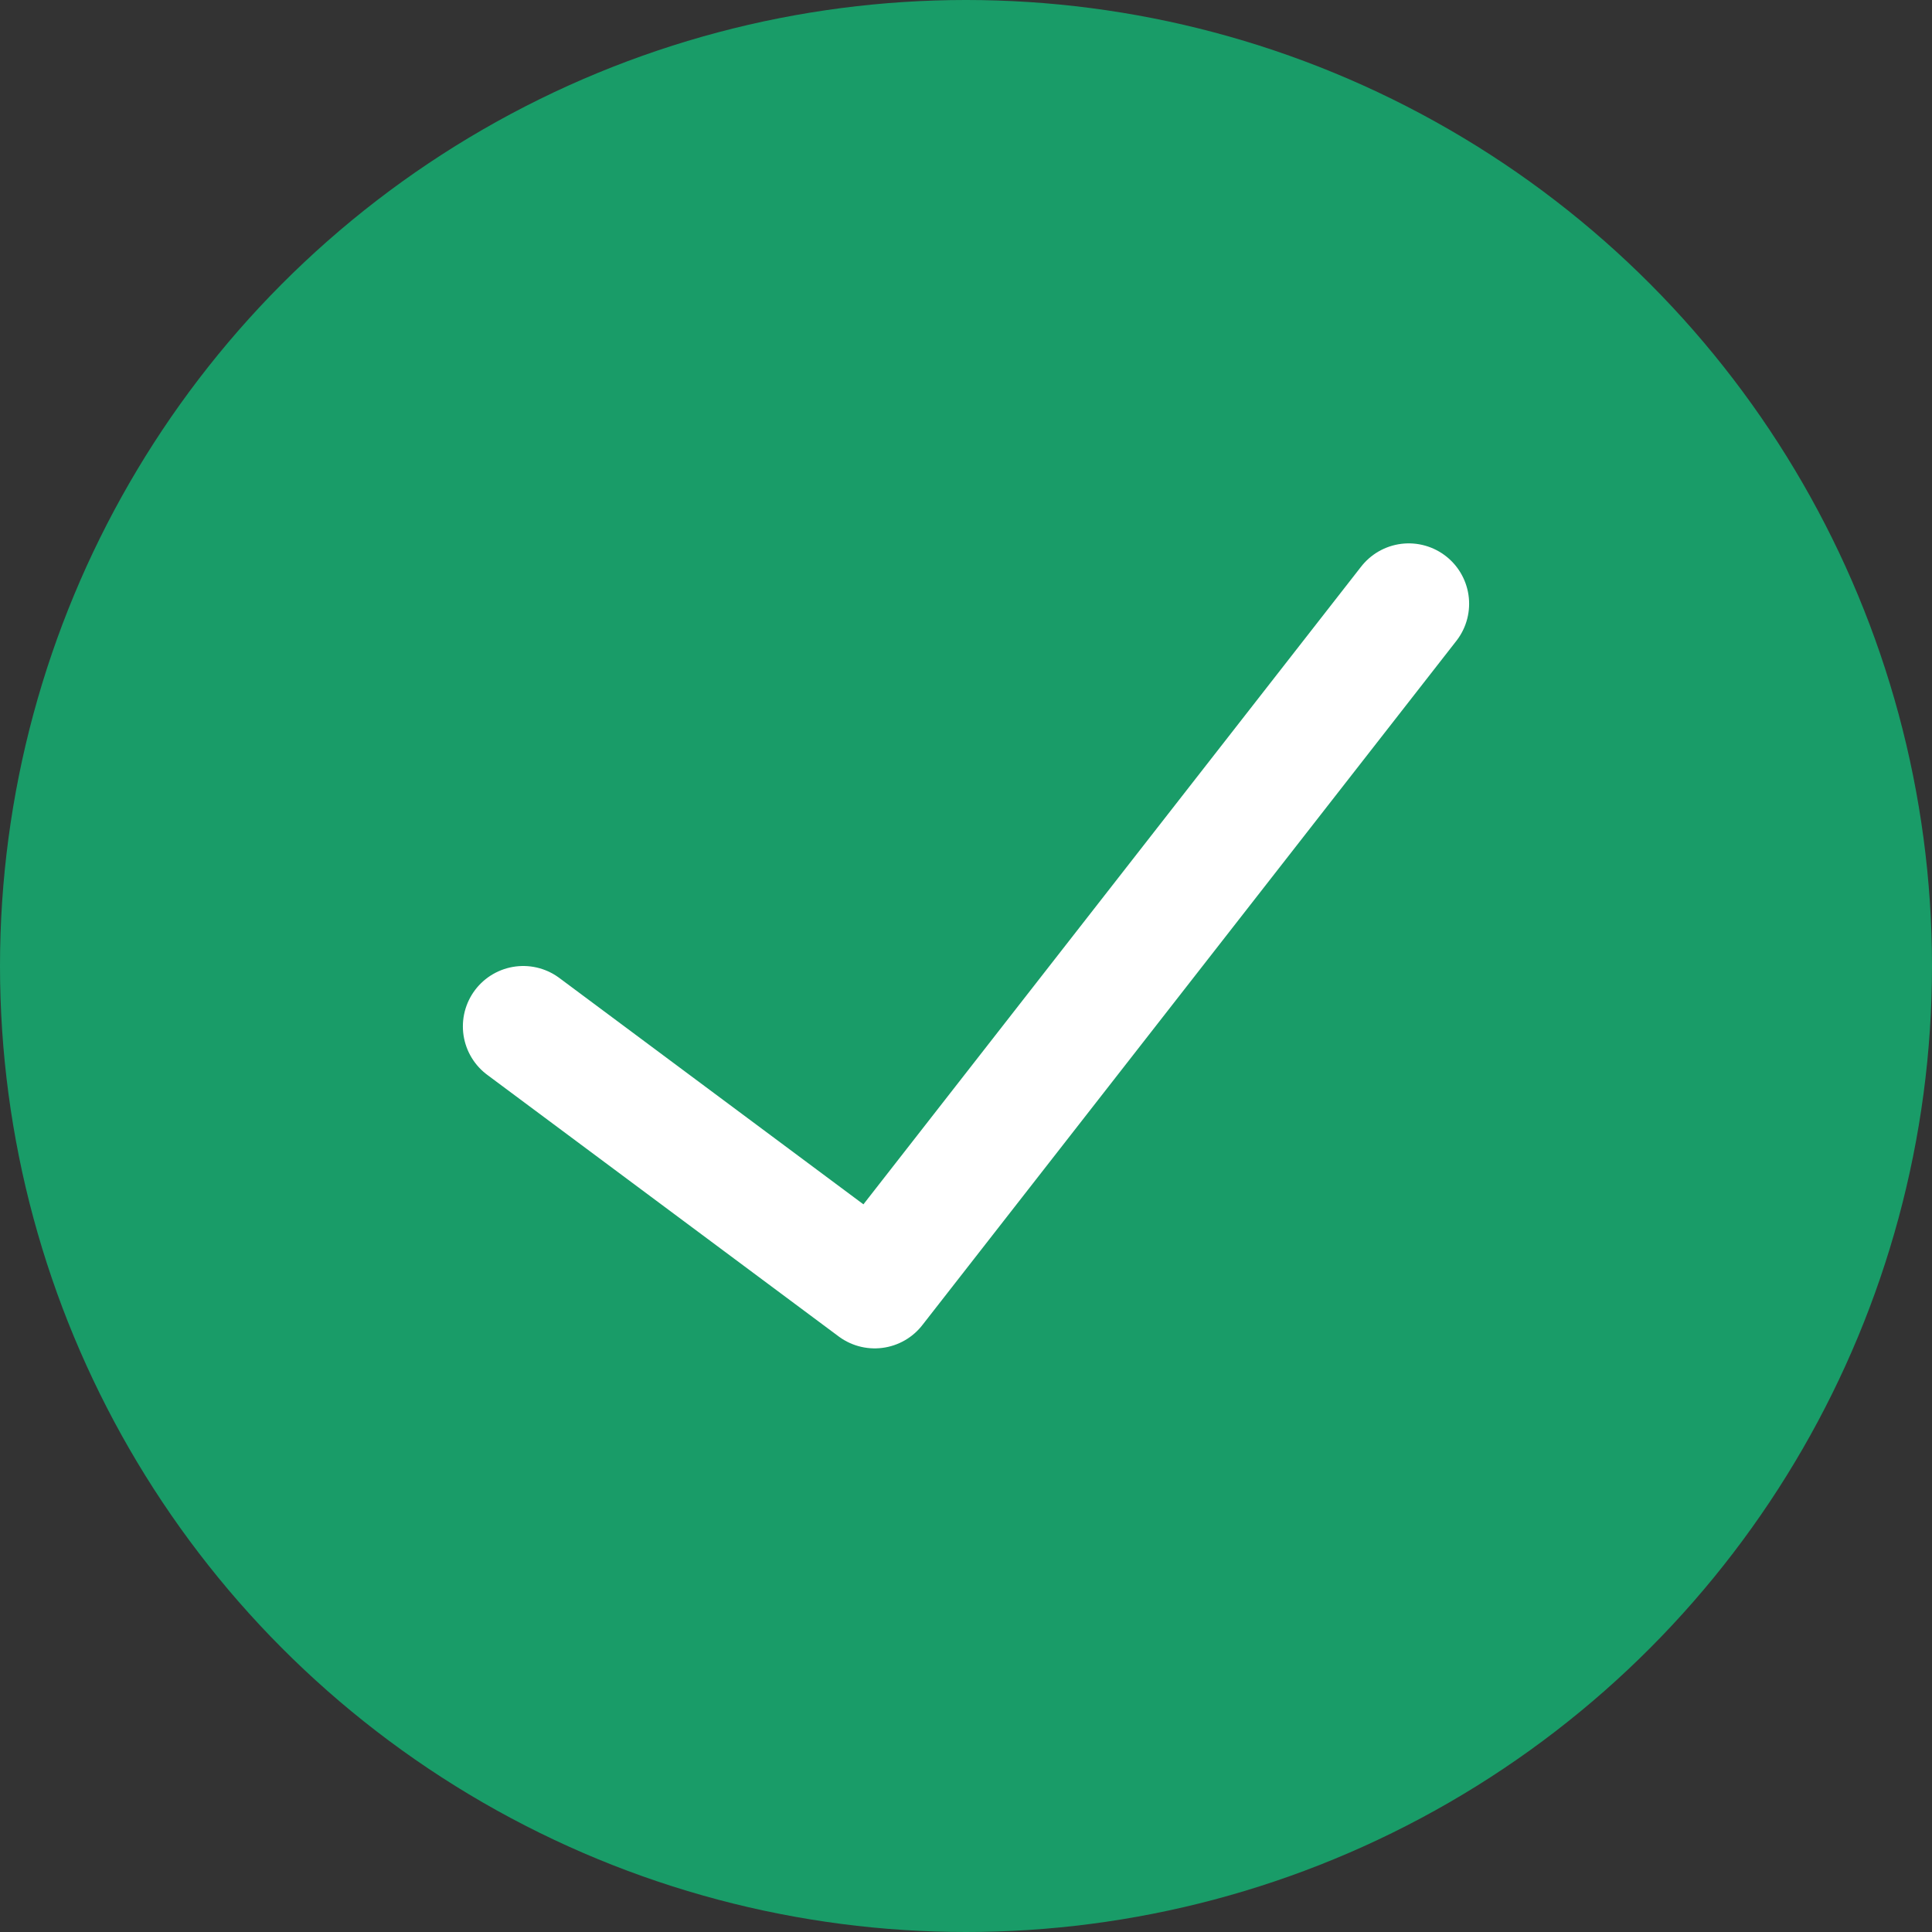 <?xml version="1.0" encoding="UTF-8"?> <svg xmlns="http://www.w3.org/2000/svg" width="48" height="48" viewBox="0 0 48 48" fill="none"><rect x="0" y="0" width="48" height="48" fill="#333333" stroke="none"/><circle cx="24" cy="24" r="24" fill="#199C68"></circle><path d="M13 25.5L21.732 32L35 15" stroke="white" stroke-width="3" stroke-linecap="round" stroke-linejoin="round"></path></svg> 